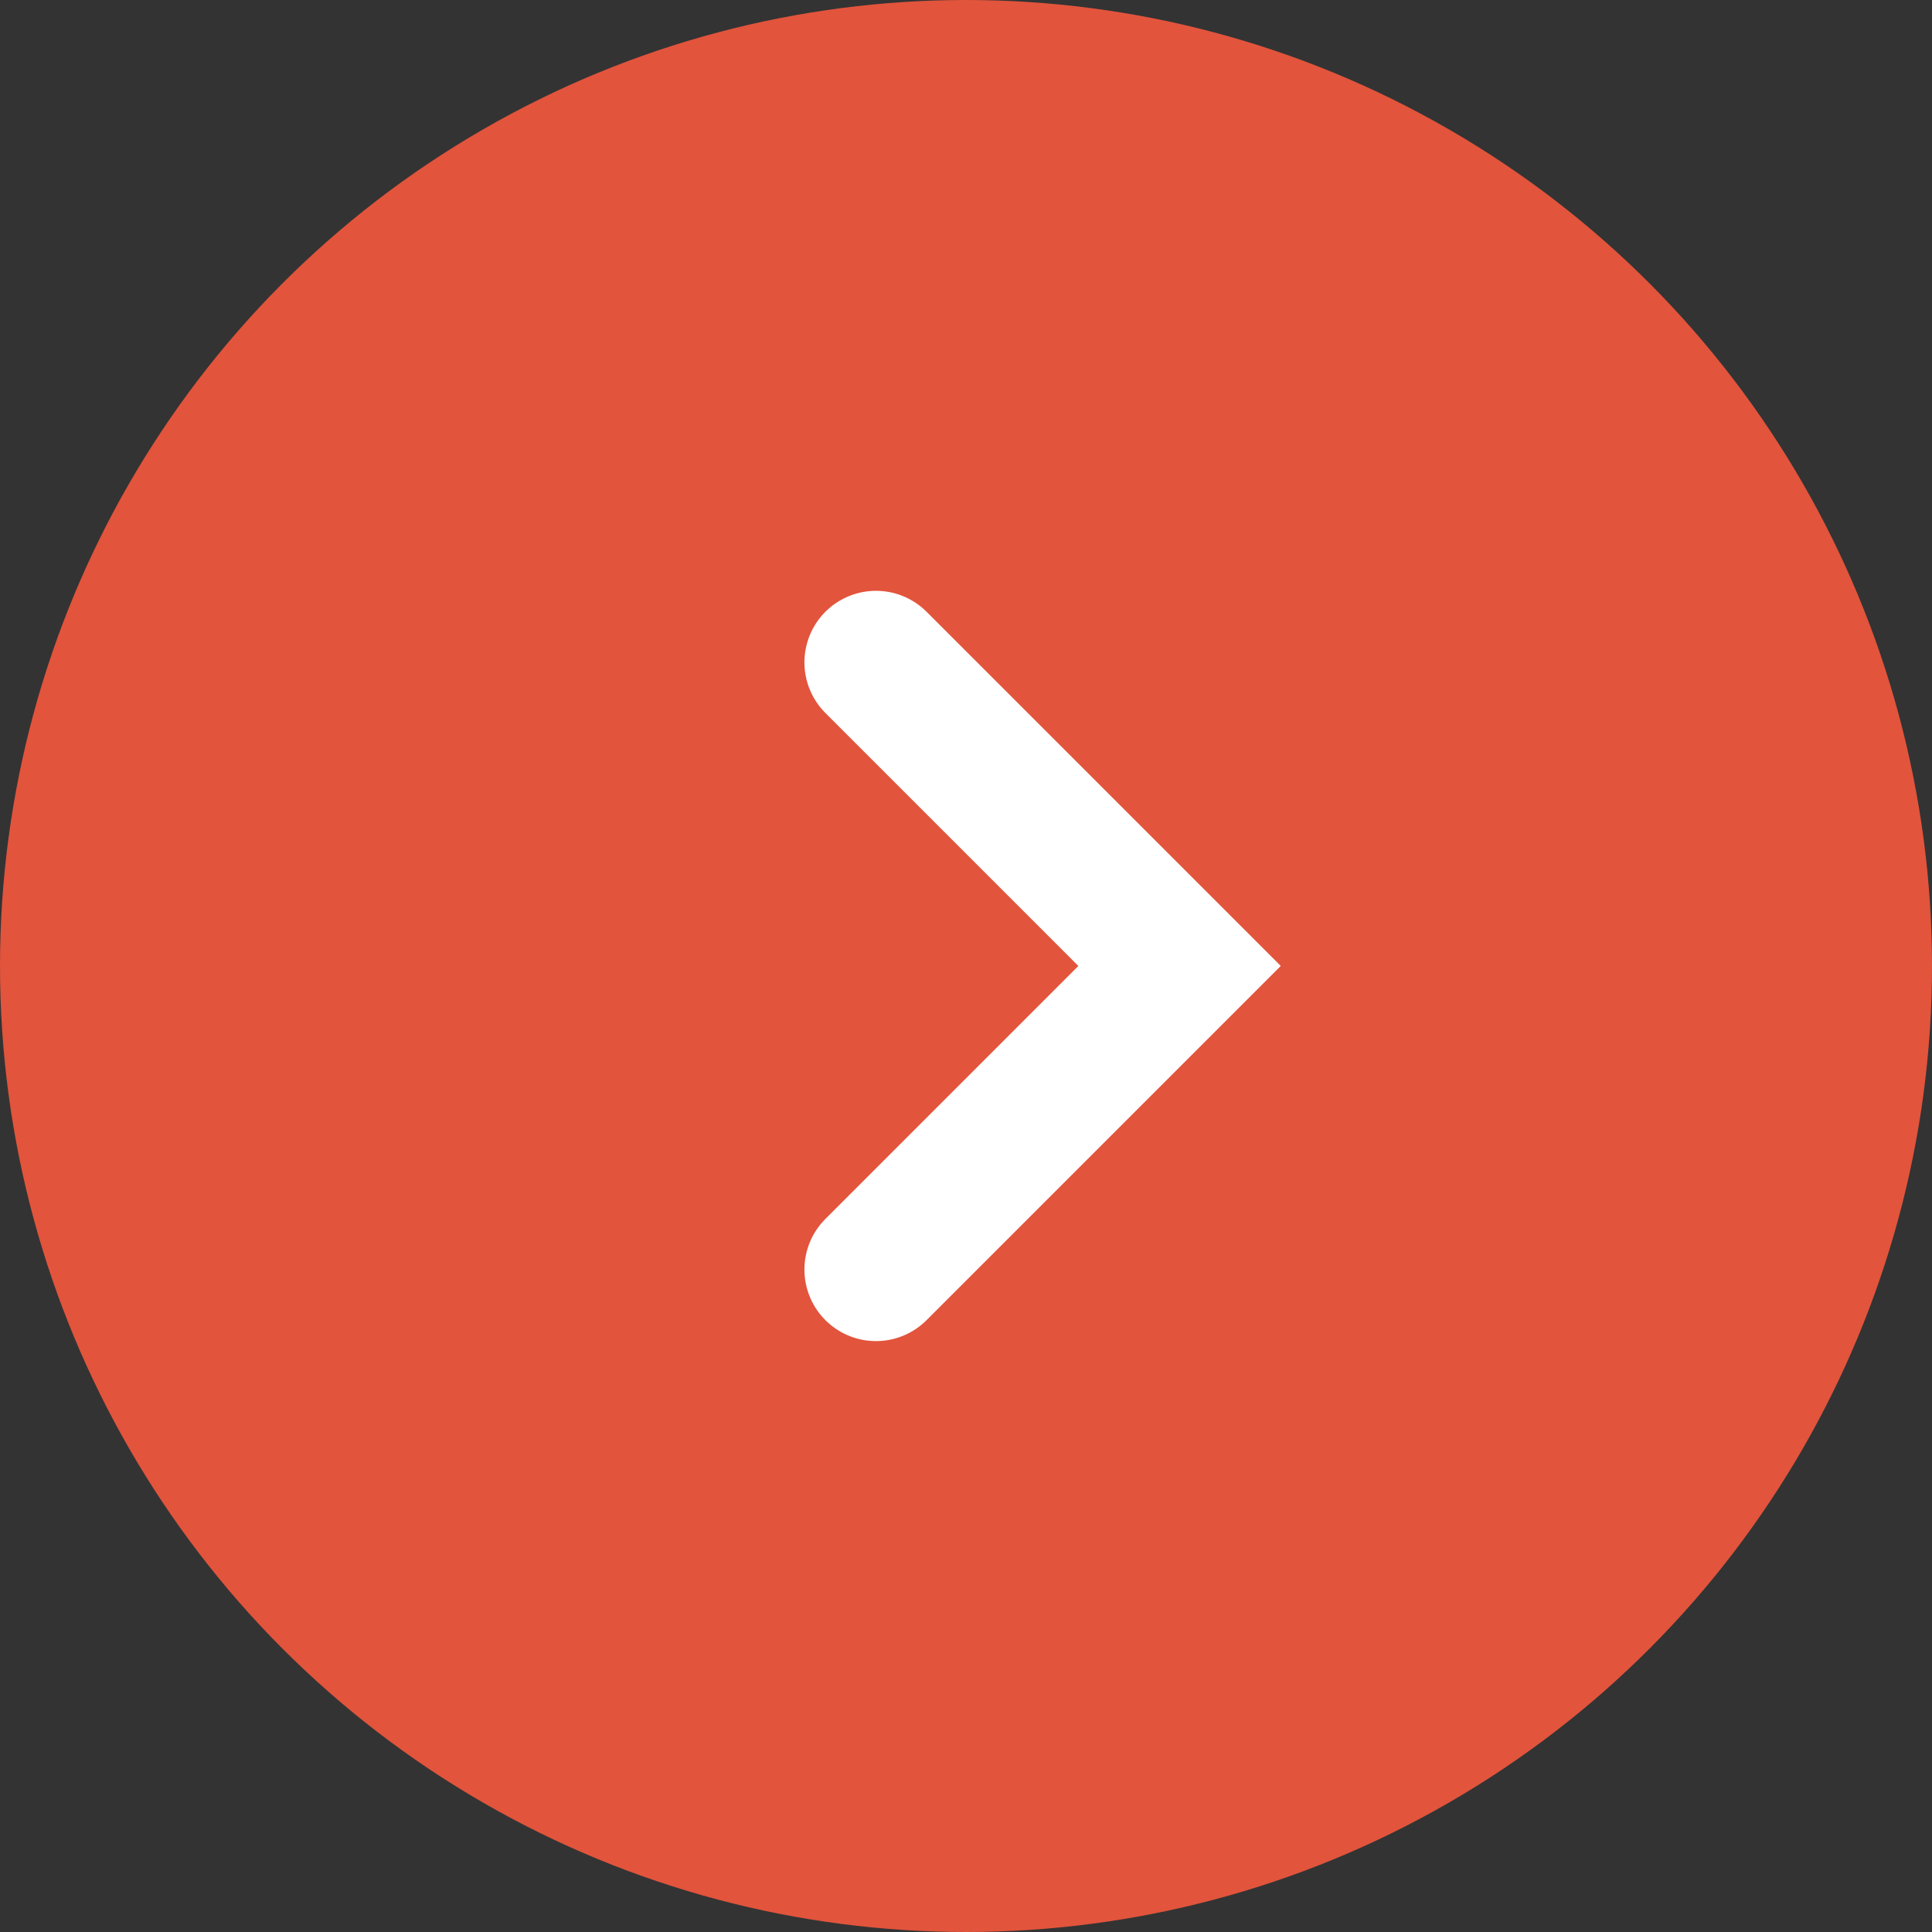 <svg xmlns="http://www.w3.org/2000/svg" width="27" height="27" viewBox="0 0 27 27">
  <rect x="0" y="0" width="27" height="27" fill="#333333" stroke="none"/>
  <g id="Group_163" data-name="Group 163" transform="translate(-1454 -9702.5)">
    <circle id="Ellipse_106" data-name="Ellipse 106" cx="13.5" cy="13.5" r="13.5" transform="translate(1454 9702.5)" fill="#e2543c"/>
    <path id="Path_723" data-name="Path 723" d="M227.918,235.569h6v6" transform="translate(1471.652 9384.022) rotate(45)" fill="none" stroke="#fff" stroke-linecap="round" stroke-width="2"/>
  </g>
</svg>
